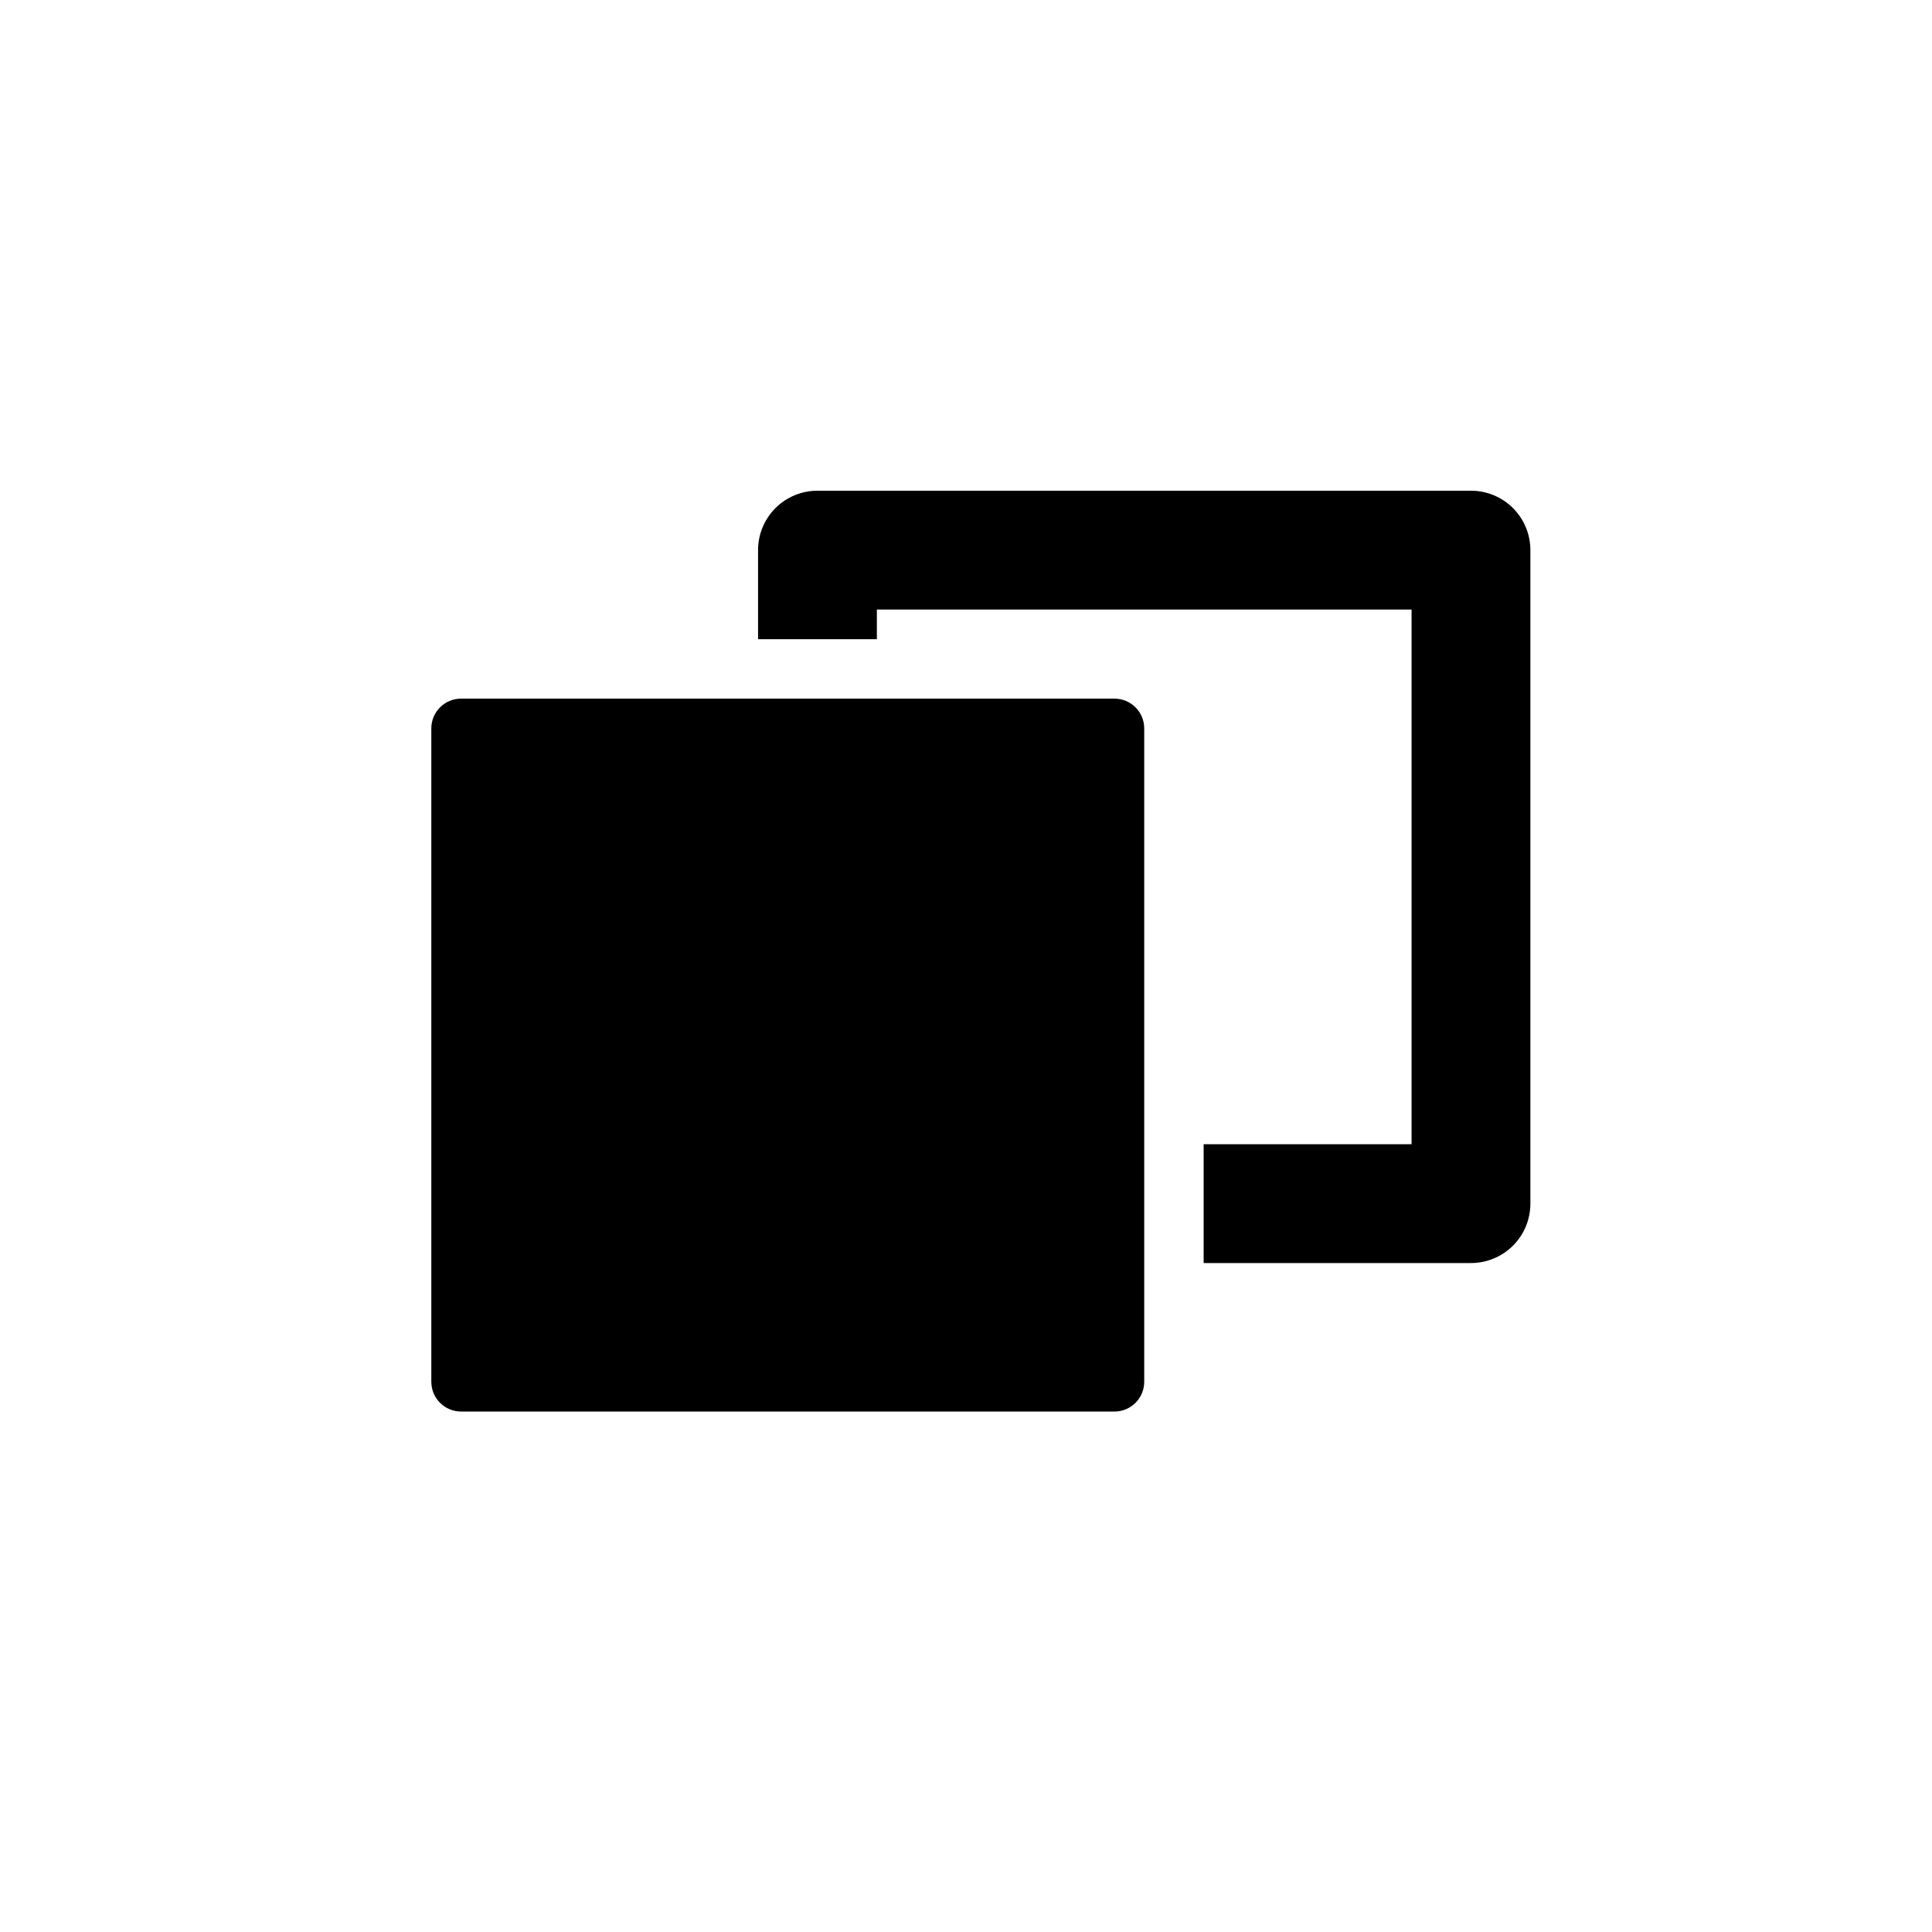 <?xml version="1.0" encoding="UTF-8"?>
<!-- The Best Svg Icon site in the world: iconSvg.co, Visit us! https://iconsvg.co -->
<svg fill="#000000" width="800px" height="800px" version="1.1" viewBox="144 144 512 512" xmlns="http://www.w3.org/2000/svg">
 <path d="m447.23 337.02v173.18c-0.008 4.344-3.527 7.863-7.871 7.871h-173.18c-4.344-0.008-7.863-3.527-7.875-7.871v-173.18c0.008-4.348 3.527-7.867 7.875-7.875h173.18c4.344 0.008 7.867 3.527 7.871 7.875zm86.594-62.977h-173.19c-4.176 0-8.18 1.656-11.133 4.609-2.949 2.953-4.609 6.957-4.609 11.133v23.617h31.488v-7.871h141.7v141.7h-55.102v31.488h70.848c4.176 0 8.18-1.66 11.133-4.609 2.953-2.953 4.609-6.961 4.609-11.133v-173.19c0-4.176-1.656-8.18-4.609-11.133s-6.957-4.609-11.133-4.609z"/>
</svg>
